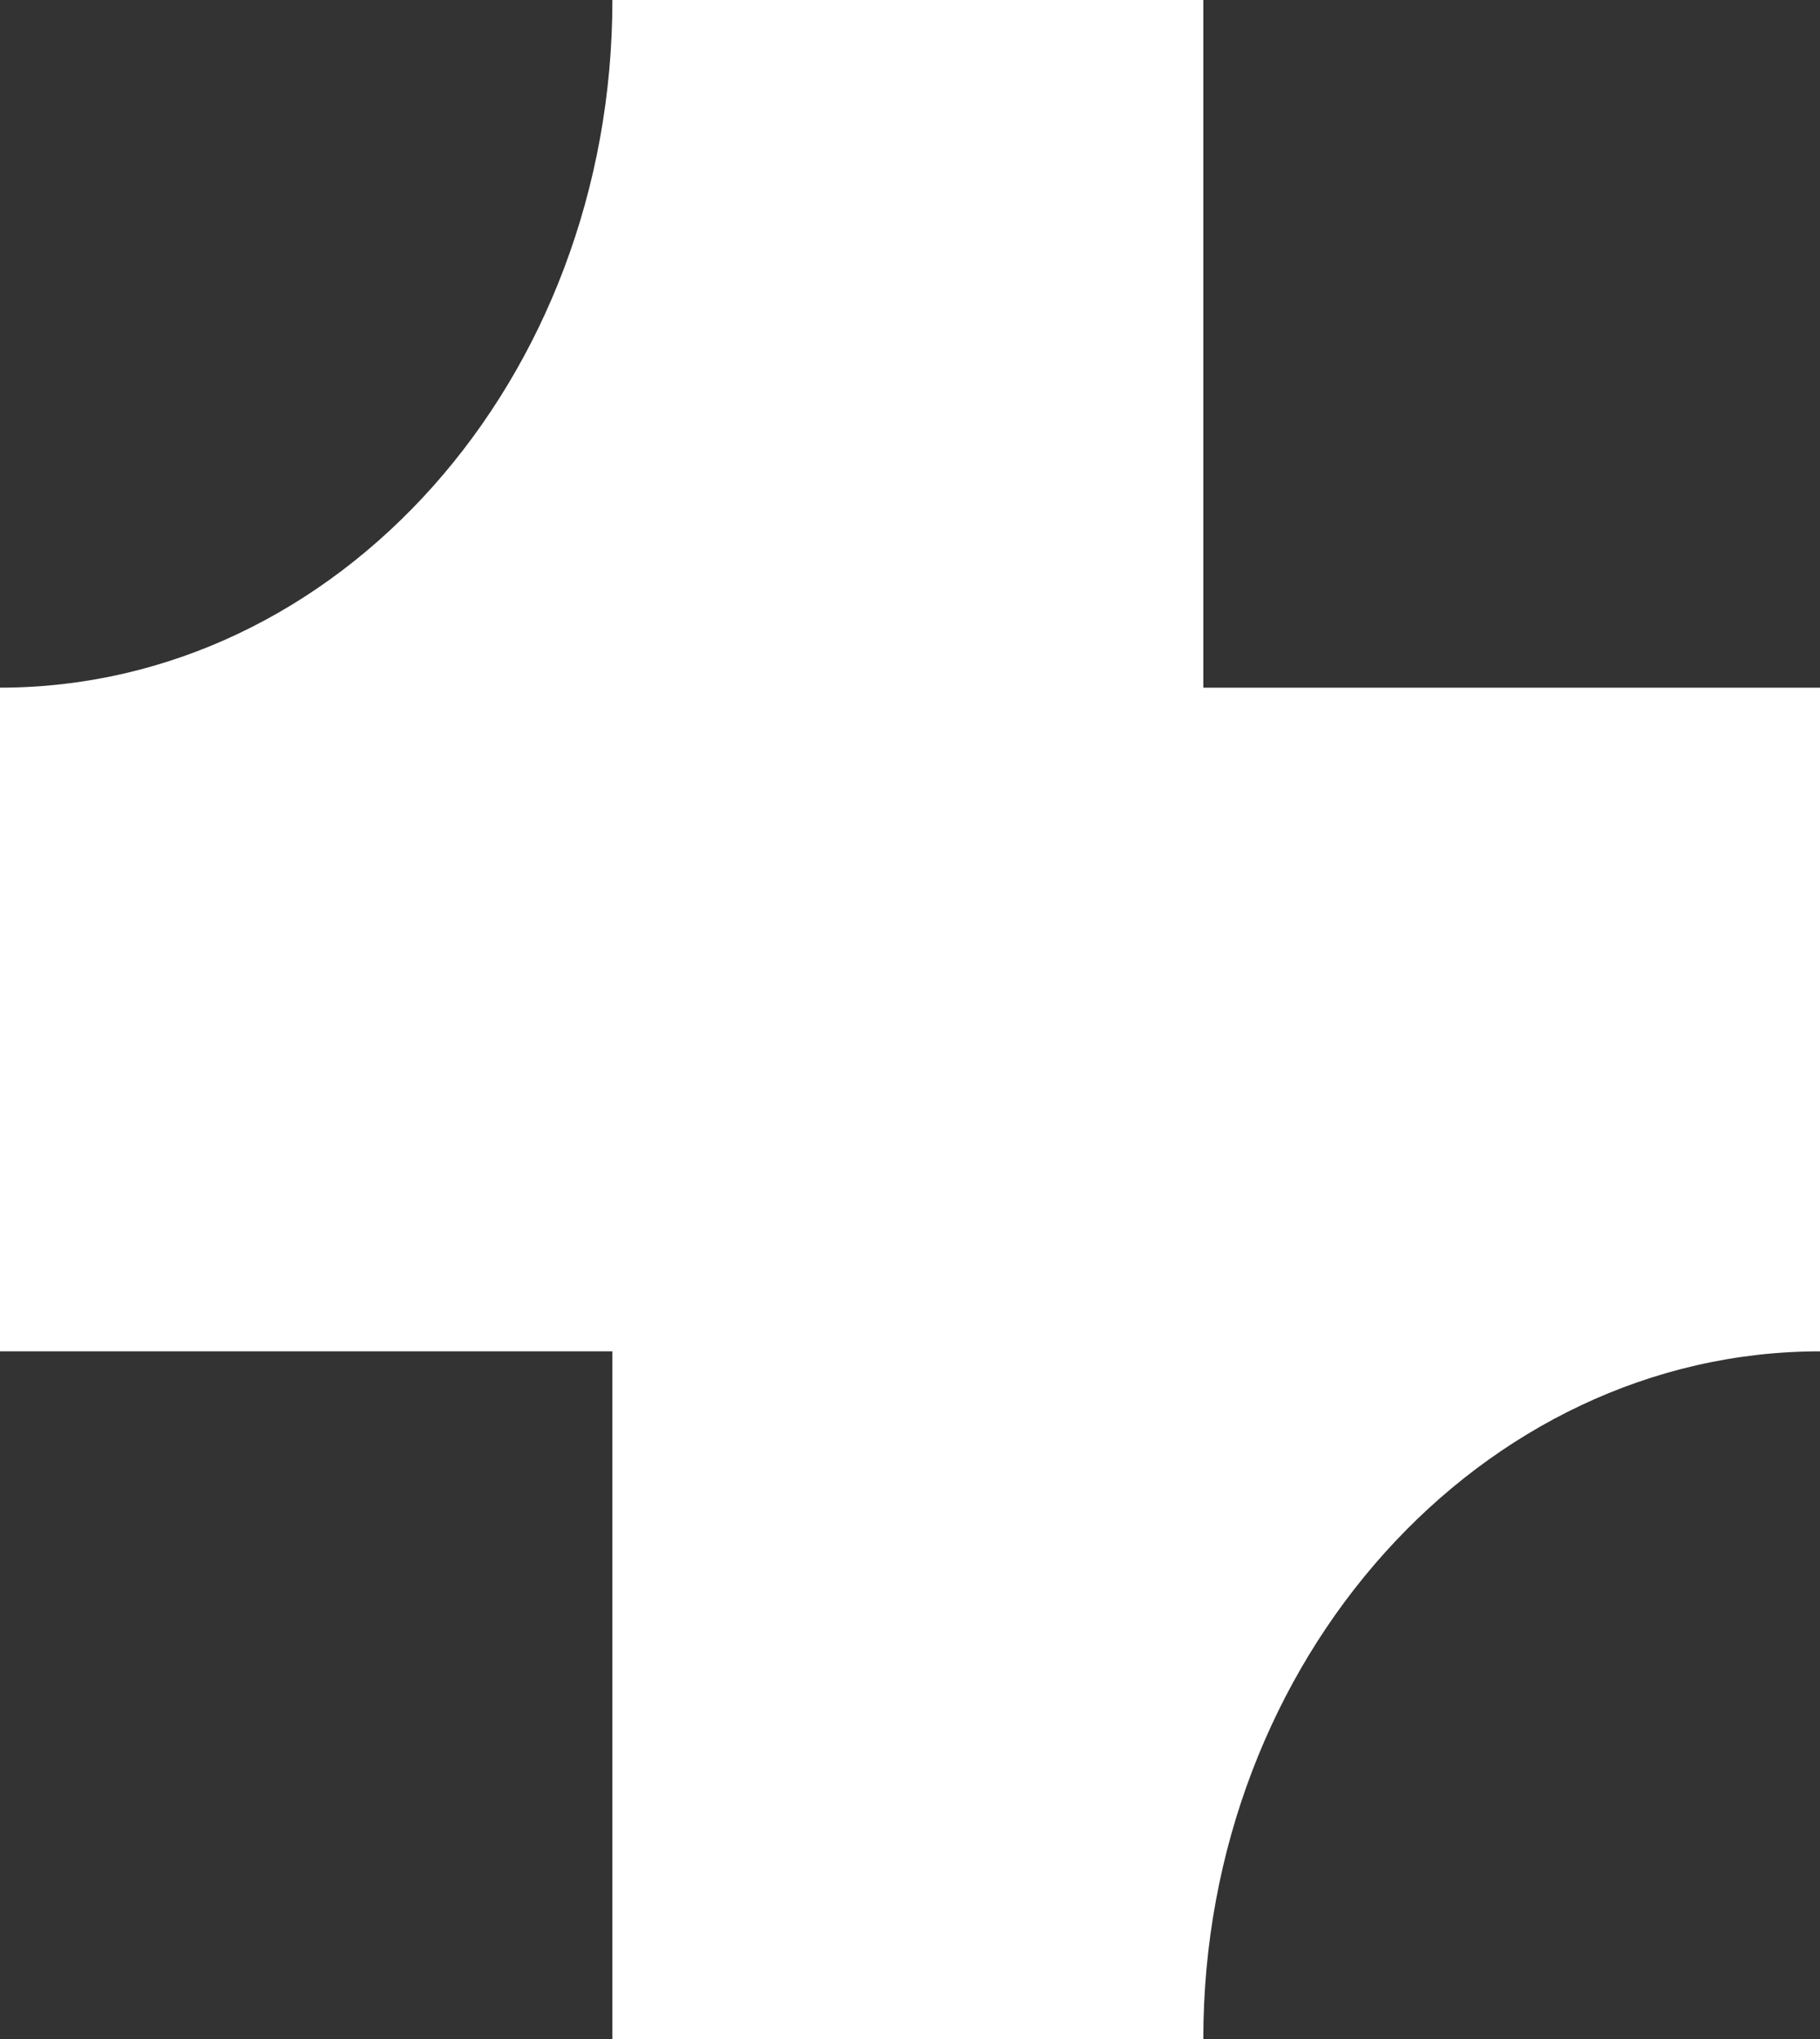 <svg width="25" height="28" viewBox="0 0 25 28" fill="none" xmlns="http://www.w3.org/2000/svg">
<rect x="0" y="0" width="25" height="28" fill="#333333" stroke="none"/>
<path d="M25 9.443H16.529V0H8.412C8.412 5.217 4.647 9.443 0 9.443V18.557H8.412V28H16.529C16.529 22.783 20.353 18.557 25 18.557V9.443Z" fill="white"/>
</svg>
